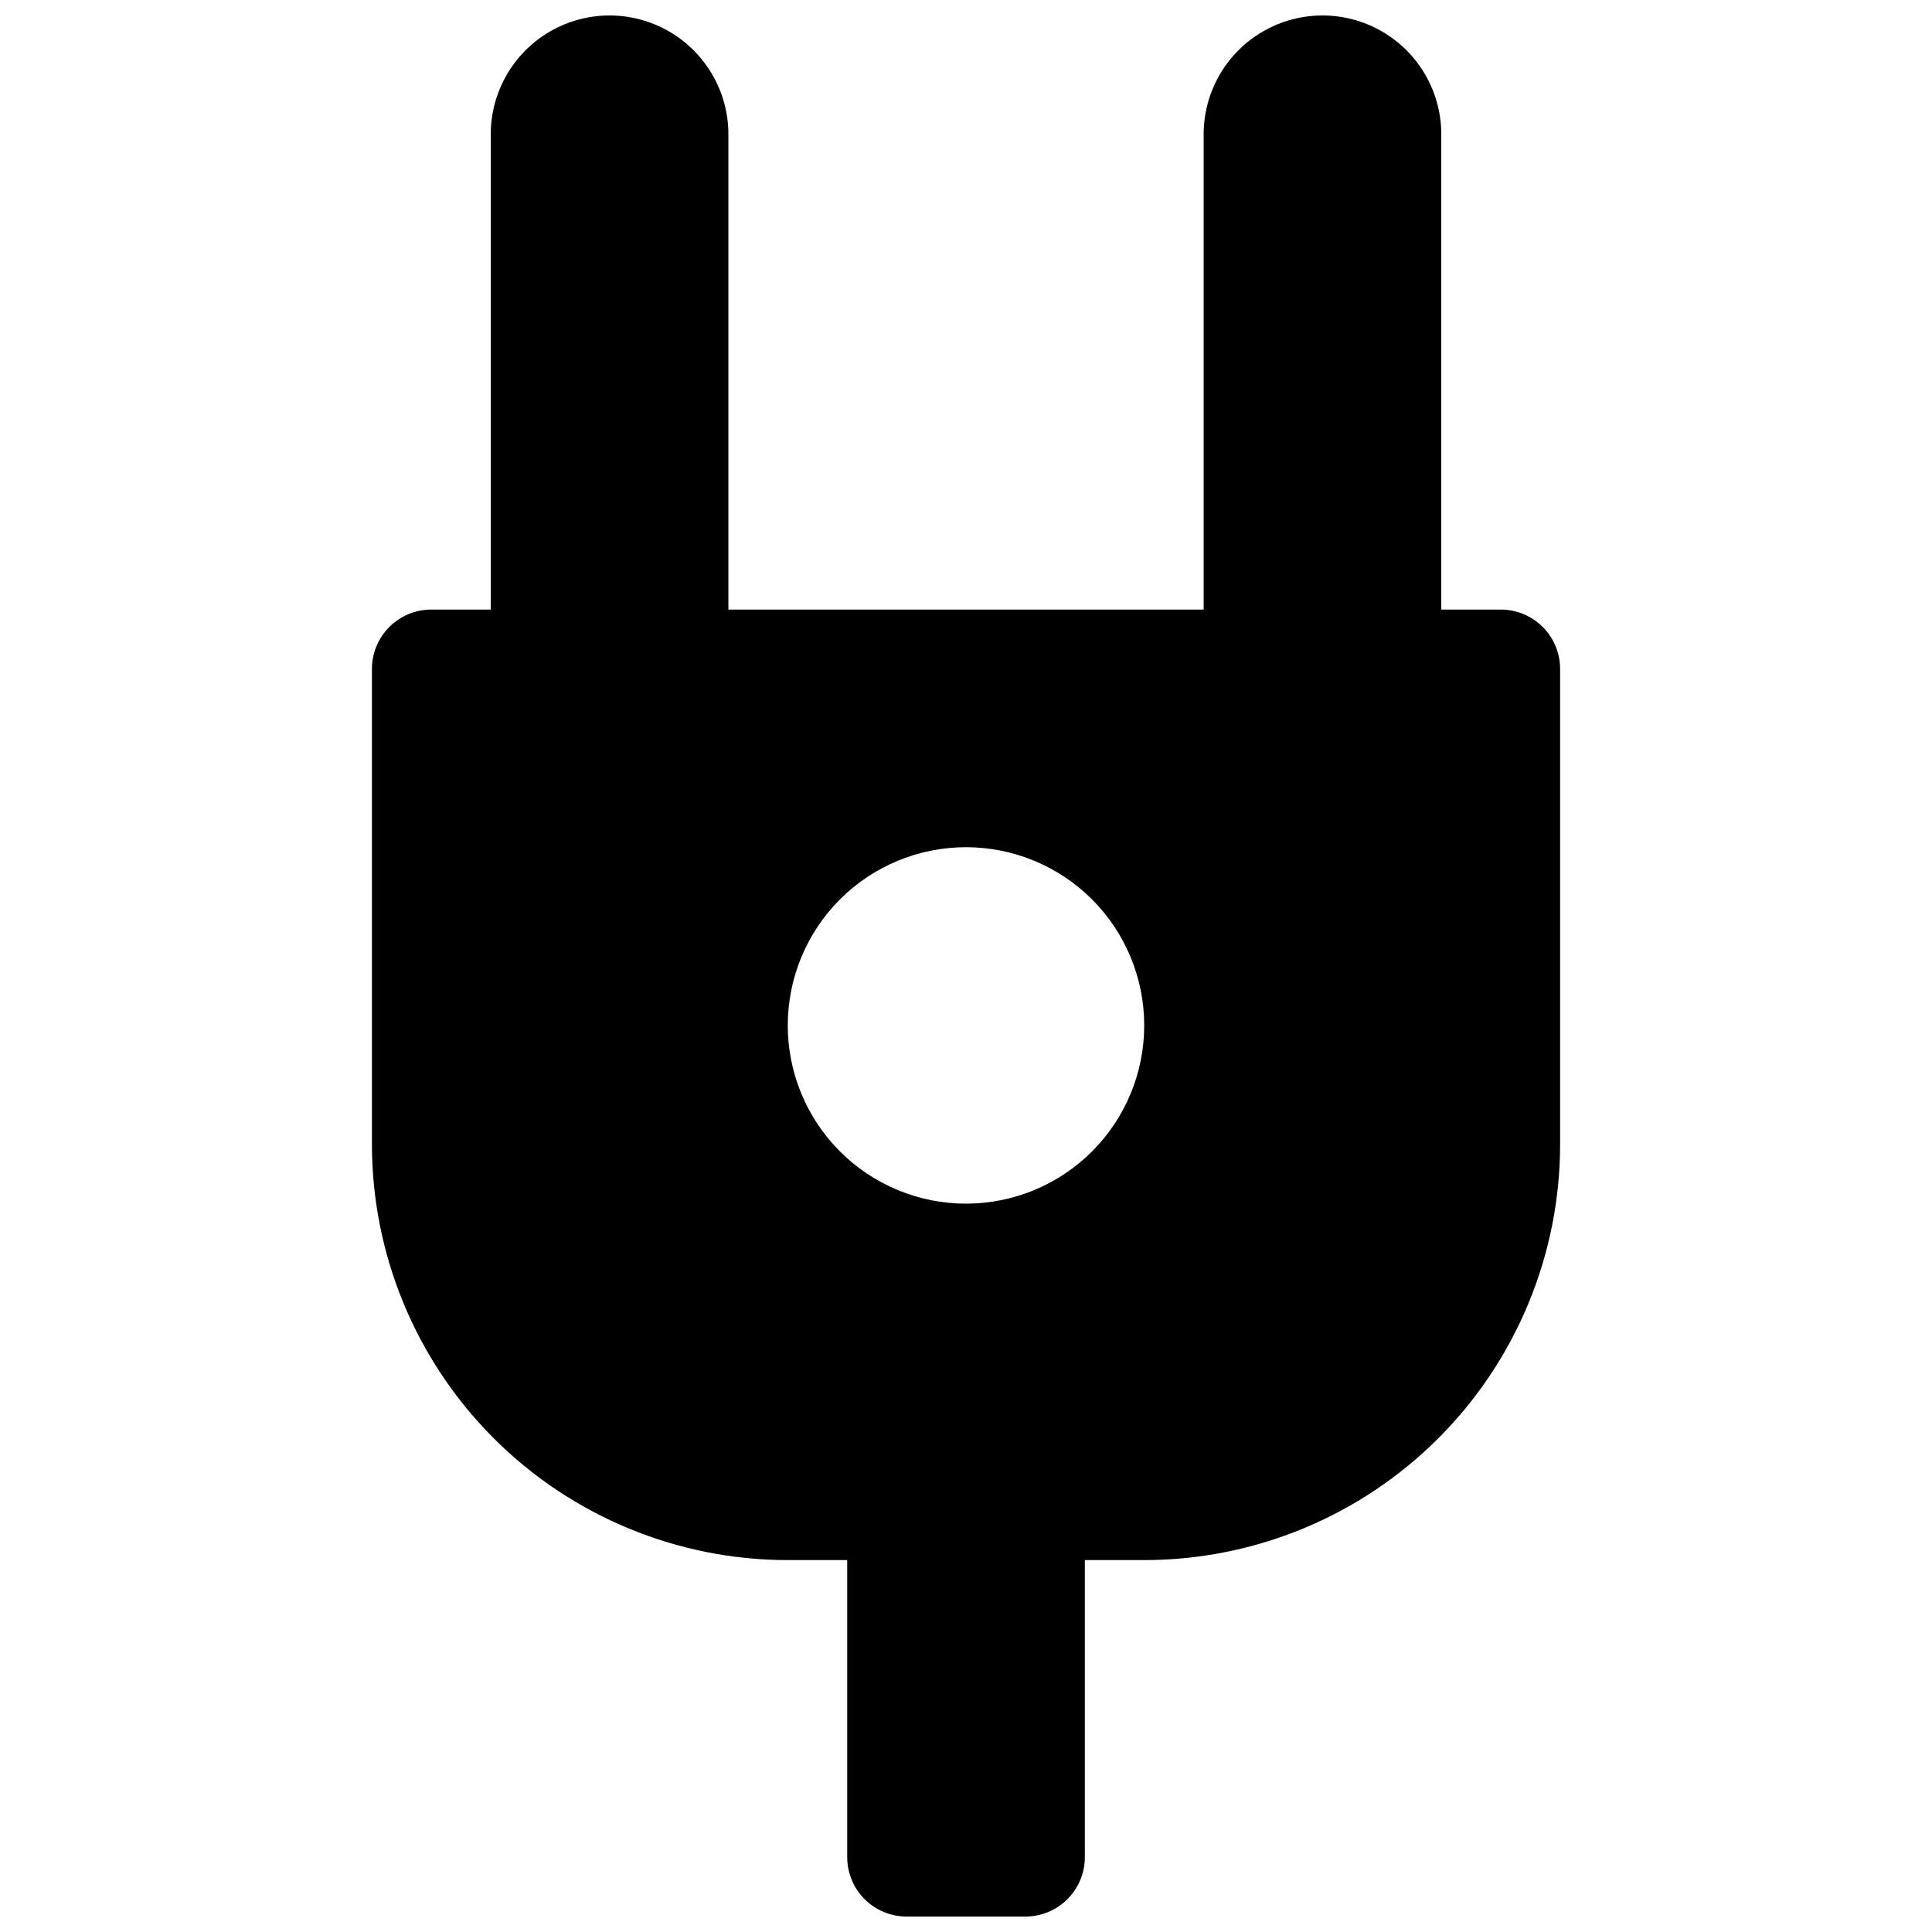 <?xml version="1.0" encoding="UTF-8"?>
<!-- Uploaded to: ICON Repo, www.svgrepo.com, Generator: ICON Repo Mixer Tools -->
<svg width="800px" height="800px" version="1.1" viewBox="144 144 512 512" xmlns="http://www.w3.org/2000/svg">
 <defs>
  <clipPath id="a">
   <path d="m242 148.09h316v503.81h-316z"/>
  </clipPath>
 </defs>
 <g clip-path="url(#a)">
  <path d="m541.7 305.54h-15.746v-125.95c0-11.25-6-21.645-15.742-27.27-9.742-5.625-21.746-5.625-31.488 0s-15.742 16.02-15.742 27.27v125.95h-125.95v-125.95c0-11.25-6.004-21.645-15.746-27.27-9.742-5.625-21.746-5.625-31.488 0-9.742 5.625-15.742 16.02-15.742 27.27v125.95h-15.746c-4.176 0-8.18 1.656-11.133 4.609s-4.609 6.957-4.609 11.133v125.95c0 29.23 11.609 57.262 32.277 77.93 20.668 20.668 48.703 32.277 77.93 32.277h15.746v78.723c0 4.176 1.656 8.18 4.609 11.133s6.957 4.609 11.133 4.609h31.488c4.176 0 8.18-1.656 11.133-4.609s4.613-6.957 4.613-11.133v-78.723h15.742c29.23 0 57.262-11.609 77.93-32.277 20.668-20.668 32.277-48.699 32.277-77.93v-125.95c0-4.176-1.656-8.18-4.609-11.133s-6.957-4.609-11.133-4.609zm-141.7 157.44c-12.527 0-24.543-4.977-33.398-13.836-8.859-8.859-13.836-20.871-13.836-33.398 0-12.527 4.977-24.539 13.836-33.398 8.855-8.855 20.871-13.832 33.398-13.832 12.523 0 24.539 4.977 33.398 13.832 8.855 8.859 13.832 20.871 13.832 33.398 0 12.527-4.977 24.539-13.832 33.398-8.859 8.859-20.875 13.836-33.398 13.836z"/>
 </g>
</svg>